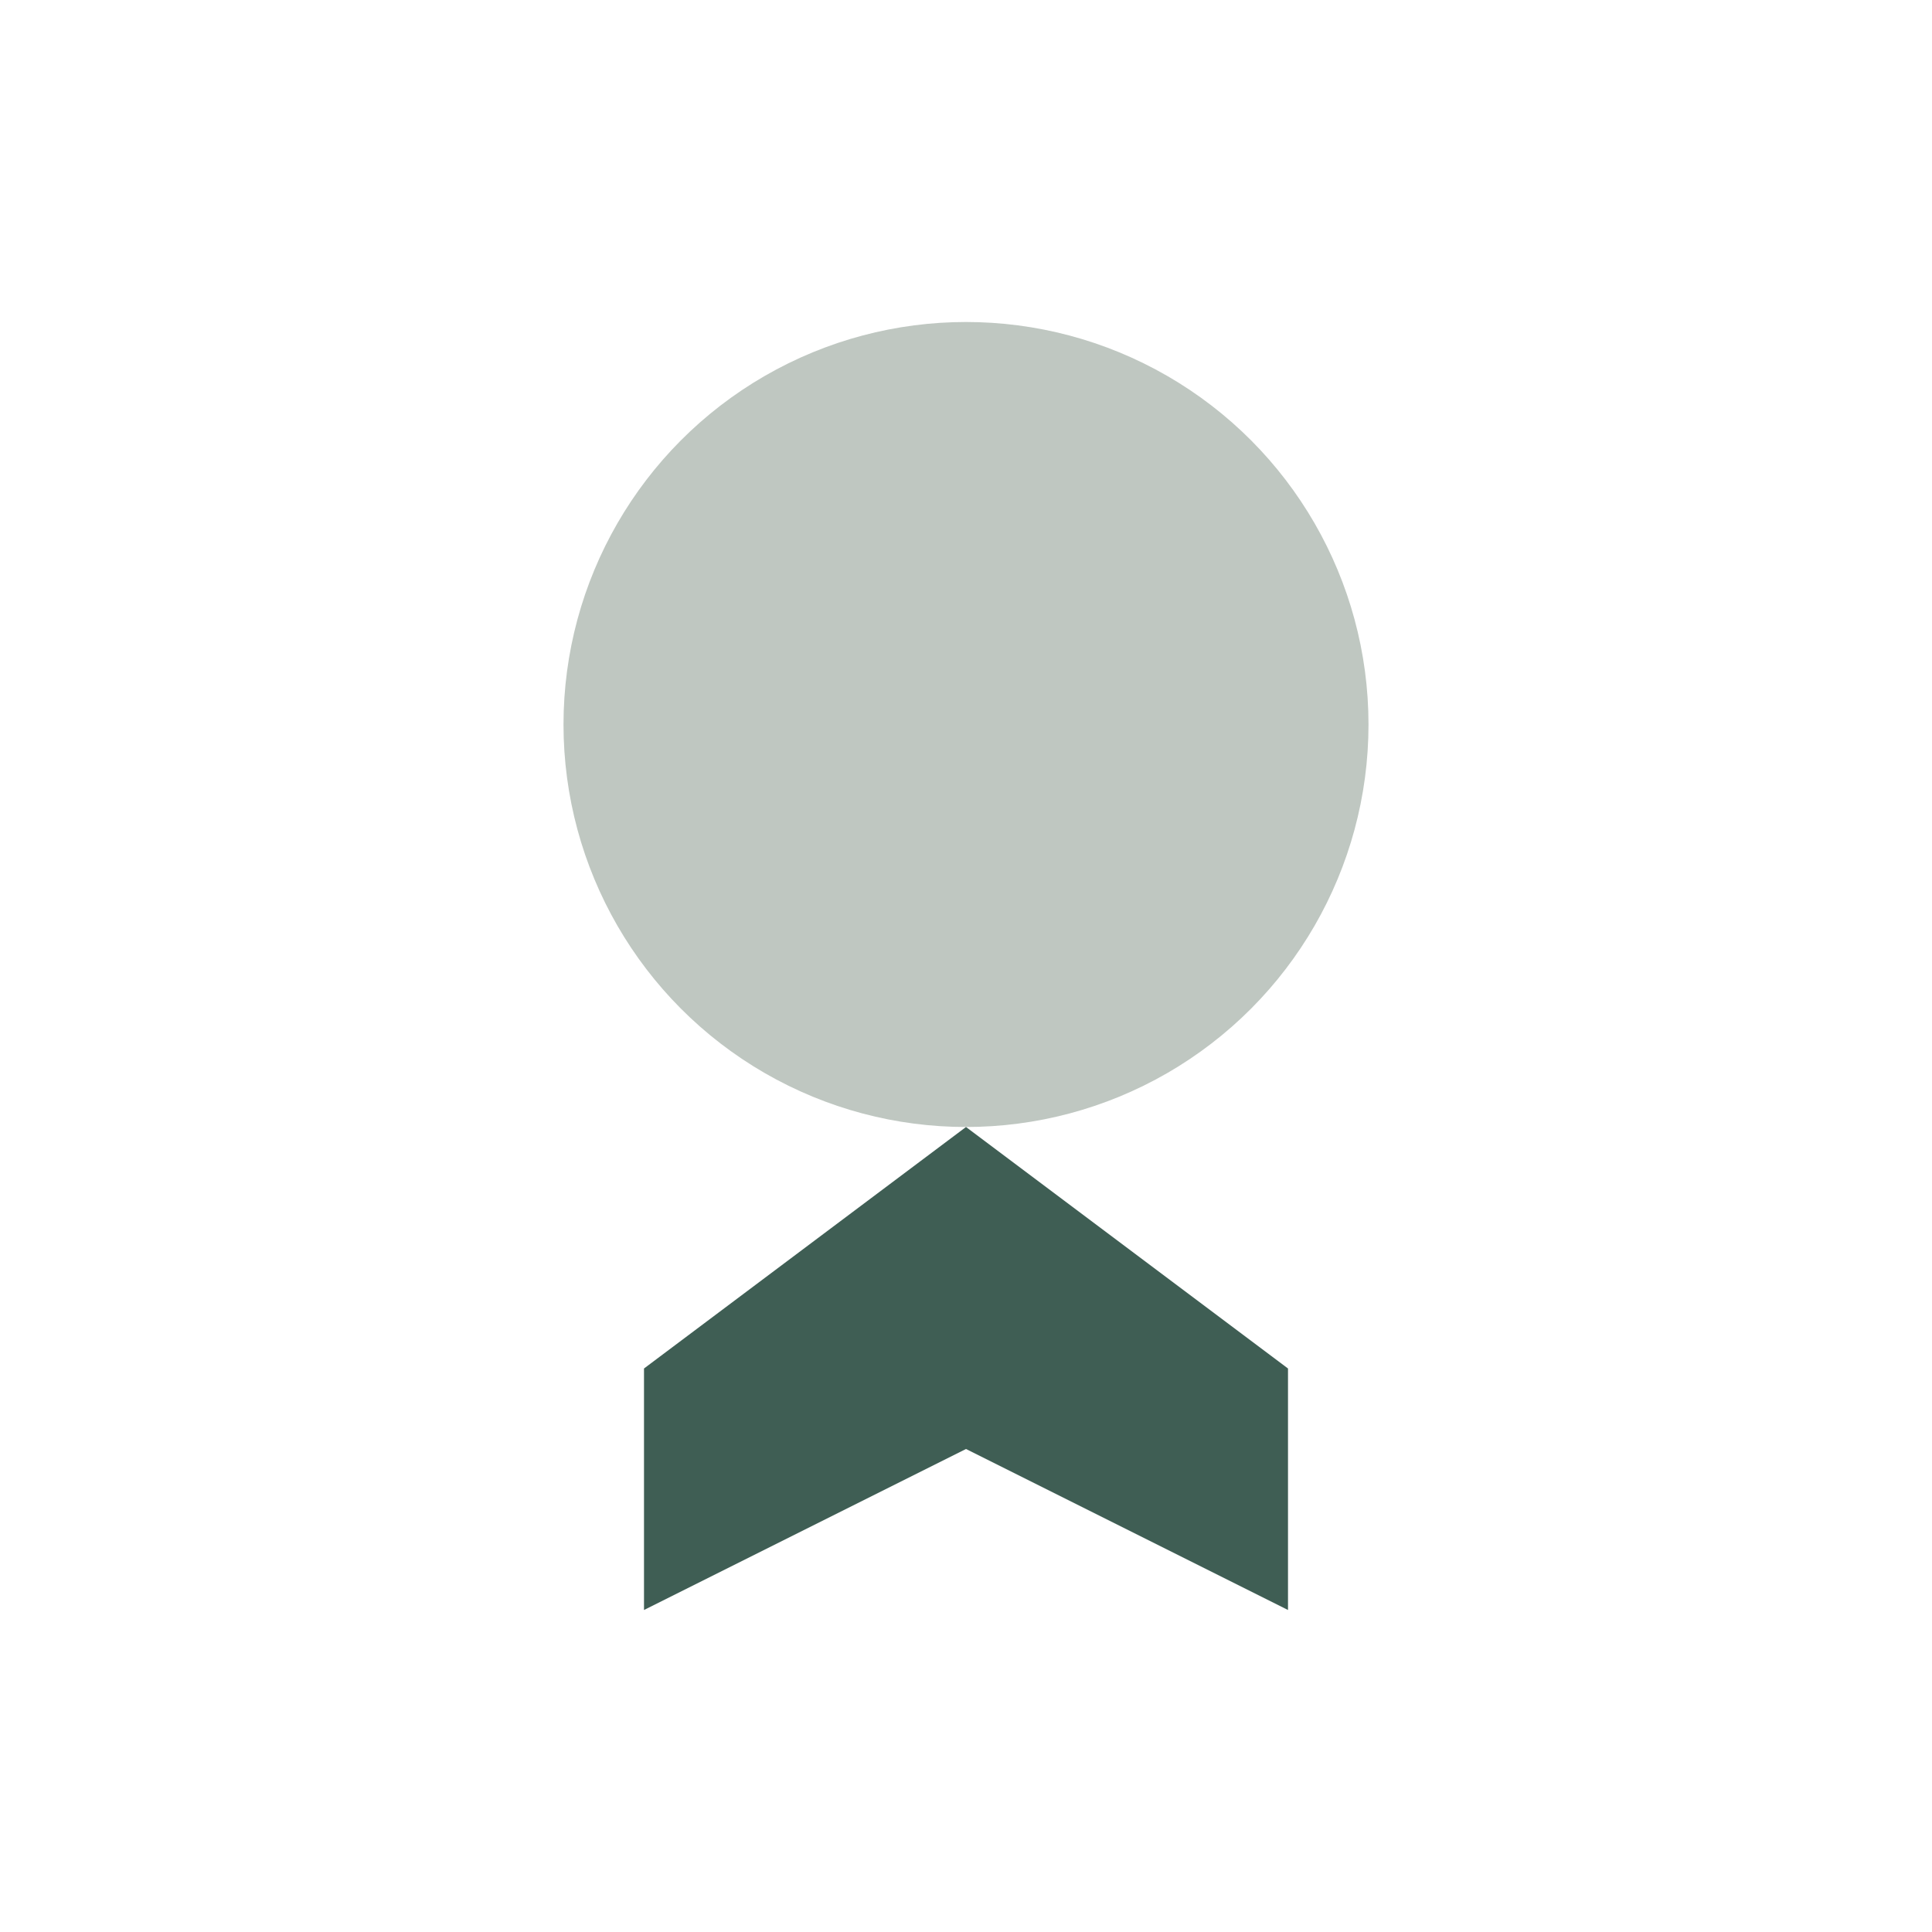 <?xml version="1.0" encoding="UTF-8"?>
<svg xmlns="http://www.w3.org/2000/svg" viewBox="0 0 24 24" width="24" height="24"><circle cx="12" cy="9" r="5" fill="#BFC7C1"/><path d="M8 17l4-3 4 3v3l-4-2-4 2z" fill="#3F5E54"/></svg>
